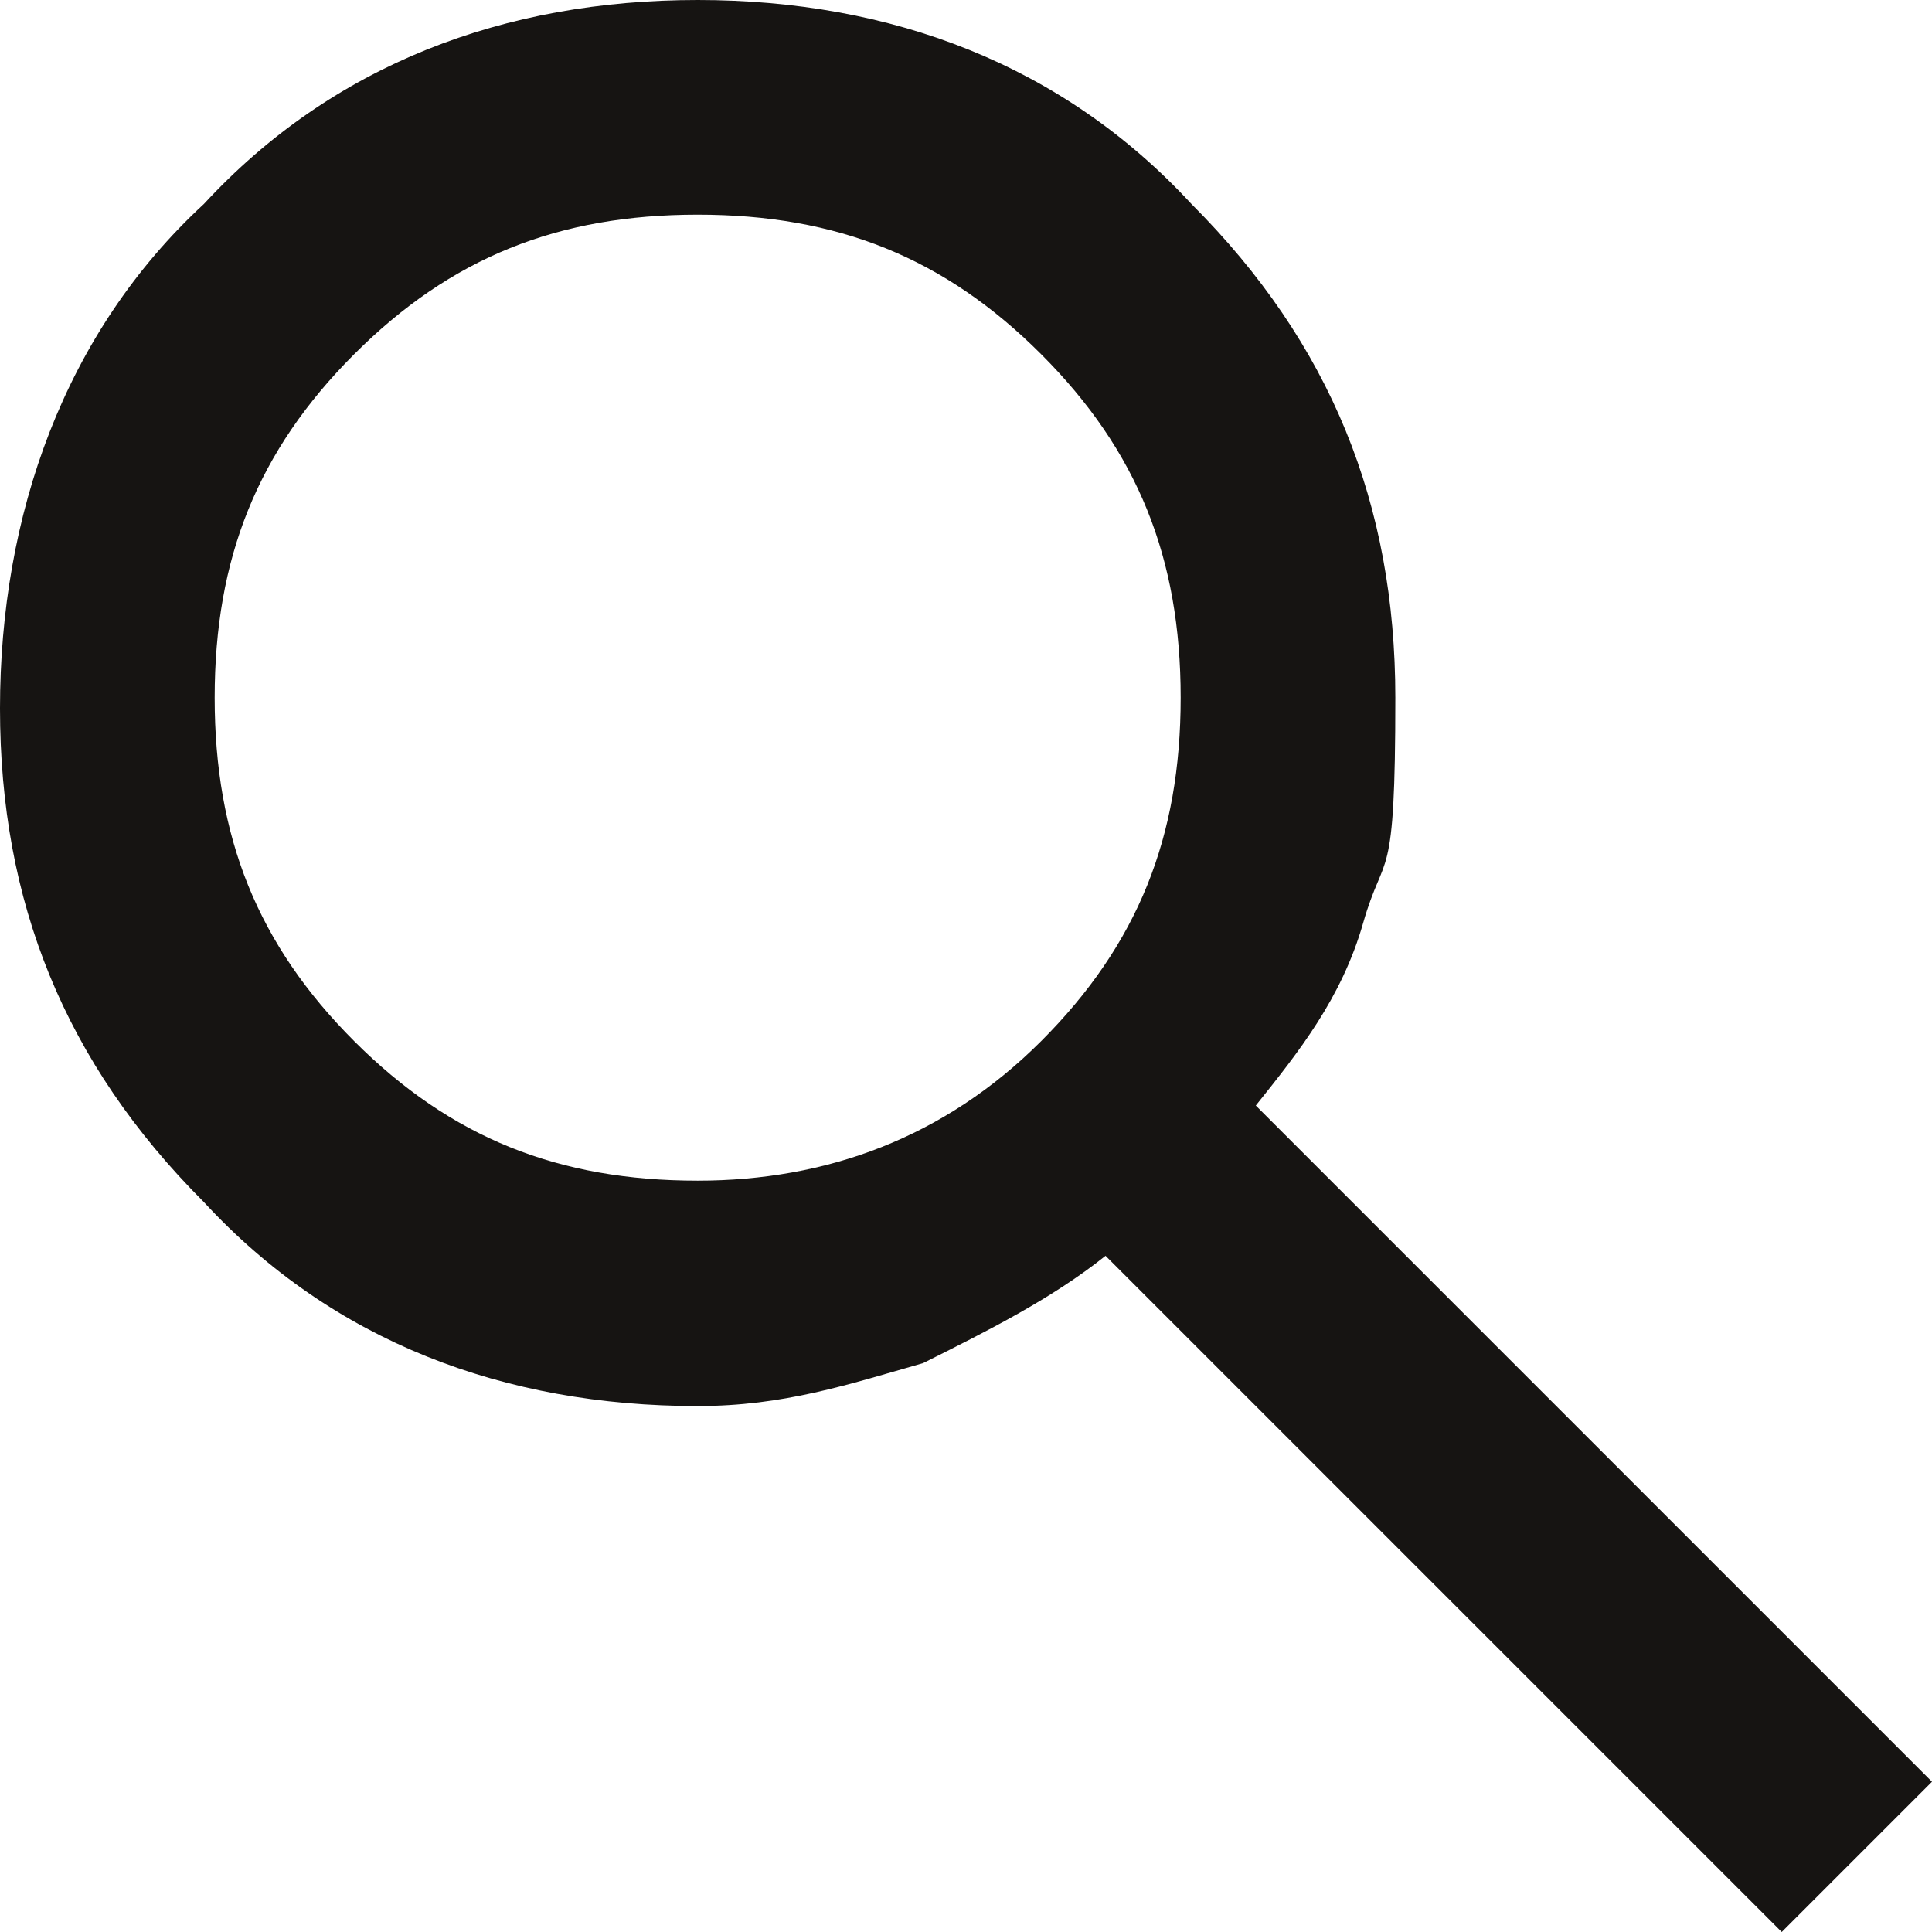 <?xml version="1.0" encoding="UTF-8"?>
<svg id="Vrstva_1" data-name="Vrstva 1" xmlns="http://www.w3.org/2000/svg" version="1.1" viewBox="0 0 18 18">
  <defs>
    <style>
      .cls-1 {
        fill: #161412;
        stroke-width: 0px;
      }
    </style>
  </defs>
  <path class="cls-1" d="M16.6,18l-6.3-6.3c-.5.4-1.1.7-1.7,1-.7.2-1.3.4-2.1.4-1.8,0-3.4-.6-4.6-1.9-1.3-1.3-1.9-2.8-1.9-4.6S.6,3.1,1.9,1.9C3.1.6,4.7,0,6.5,0s3.4.6,4.6,1.9c1.3,1.3,1.9,2.8,1.9,4.6s-.1,1.4-.3,2.1c-.2.7-.6,1.2-1,1.7l6.3,6.3-1.4,1.4ZM6.5,11c1.2,0,2.3-.4,3.2-1.3s1.3-1.9,1.3-3.2-.4-2.3-1.3-3.2-1.9-1.3-3.2-1.3-2.3.4-3.2,1.3-1.3,1.9-1.3,3.2.4,2.3,1.3,3.2,1.9,1.3,3.2,1.3Z"/>
</svg>